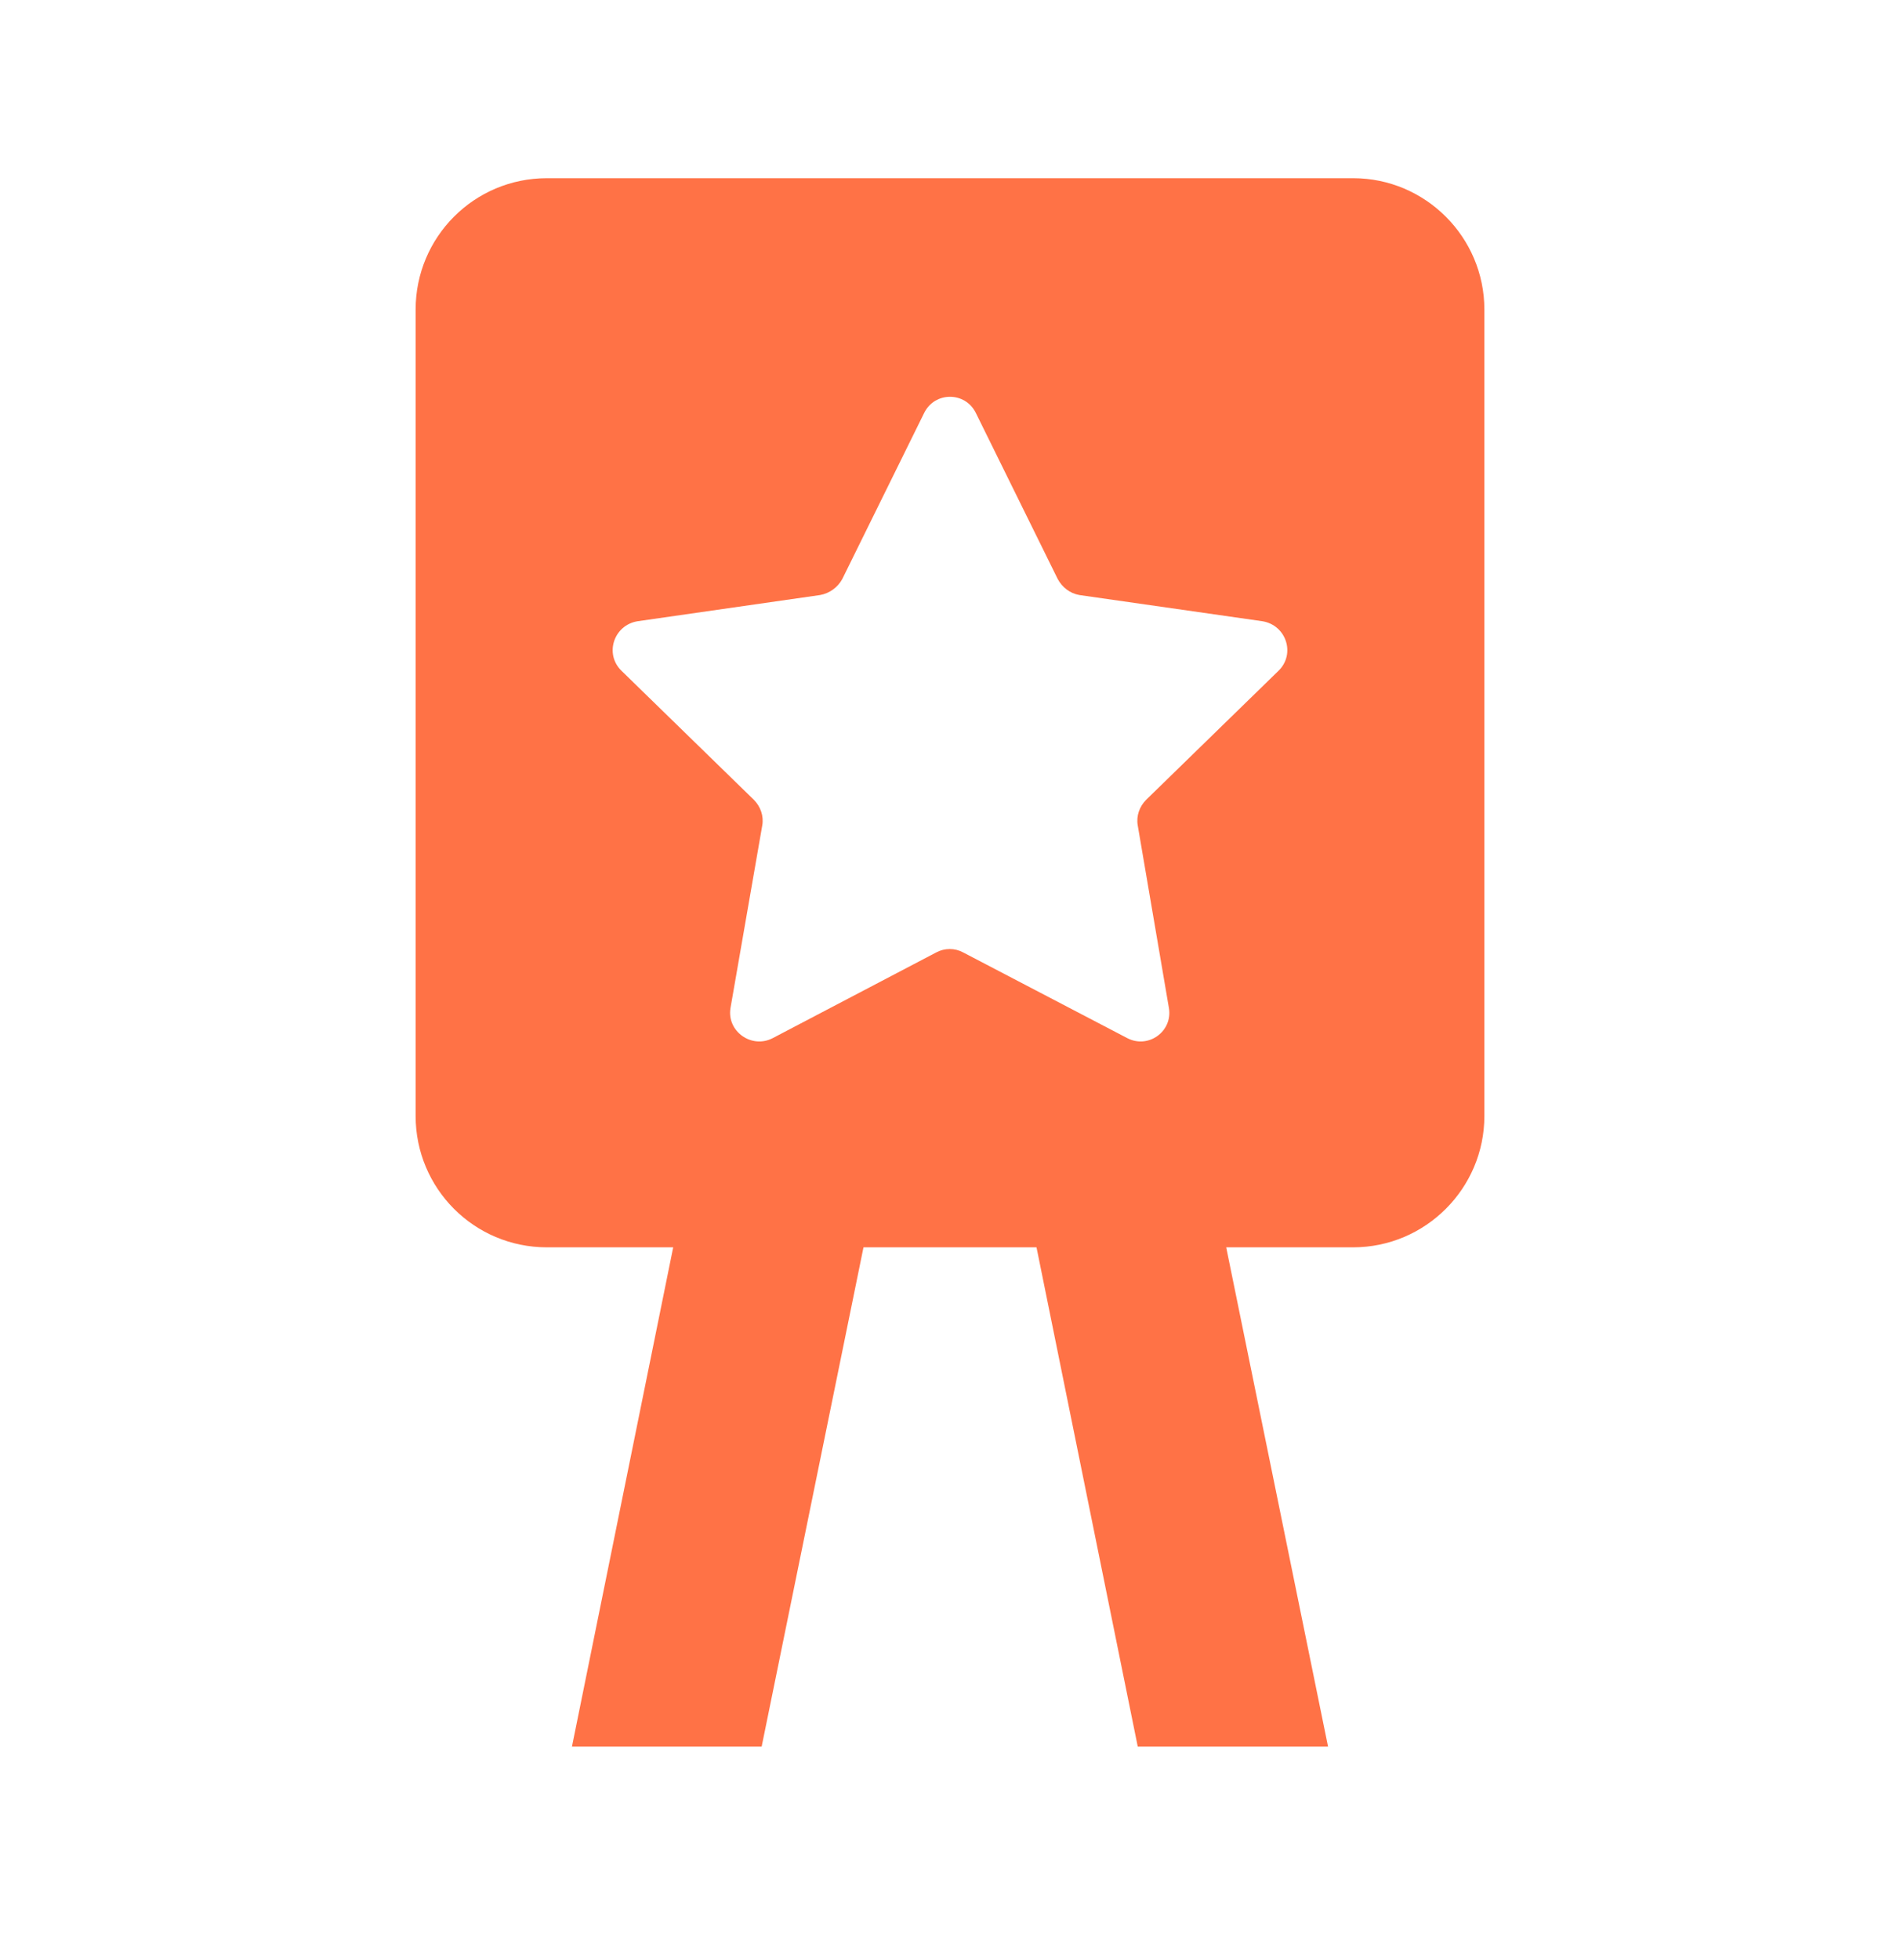 <svg width="32" height="33" viewBox="0 0 32 33" fill="none" xmlns="http://www.w3.org/2000/svg">
<path d="M22.789 3H9.211C7.984 3 7 3.993 7 5.211V18.789C7 20.007 7.984 21 9.211 21H11.338L9.633 29.405H12.828L14.543 21H17.457L19.162 29.405H22.367L20.652 21H22.789C24.007 21 25 20.007 25 18.789V5.211C25 3.993 24.007 3 22.789 3ZM21.533 11.293L19.303 13.466C19.191 13.579 19.134 13.738 19.162 13.897L19.687 16.971C19.753 17.364 19.34 17.664 18.984 17.477L16.22 16.034C16.08 15.959 15.911 15.959 15.77 16.034L13.016 17.477C12.66 17.664 12.238 17.364 12.303 16.971L12.838 13.897C12.866 13.738 12.809 13.579 12.697 13.466L10.467 11.293C10.177 11.011 10.336 10.524 10.739 10.459L13.812 10.018C13.971 9.99 14.112 9.887 14.187 9.746L15.564 6.954C15.742 6.589 16.258 6.589 16.436 6.954L17.813 9.746C17.888 9.887 18.019 9.99 18.179 10.018L21.261 10.459C21.664 10.524 21.823 11.011 21.533 11.293Z" fill="#FF7246"/>
</svg>
